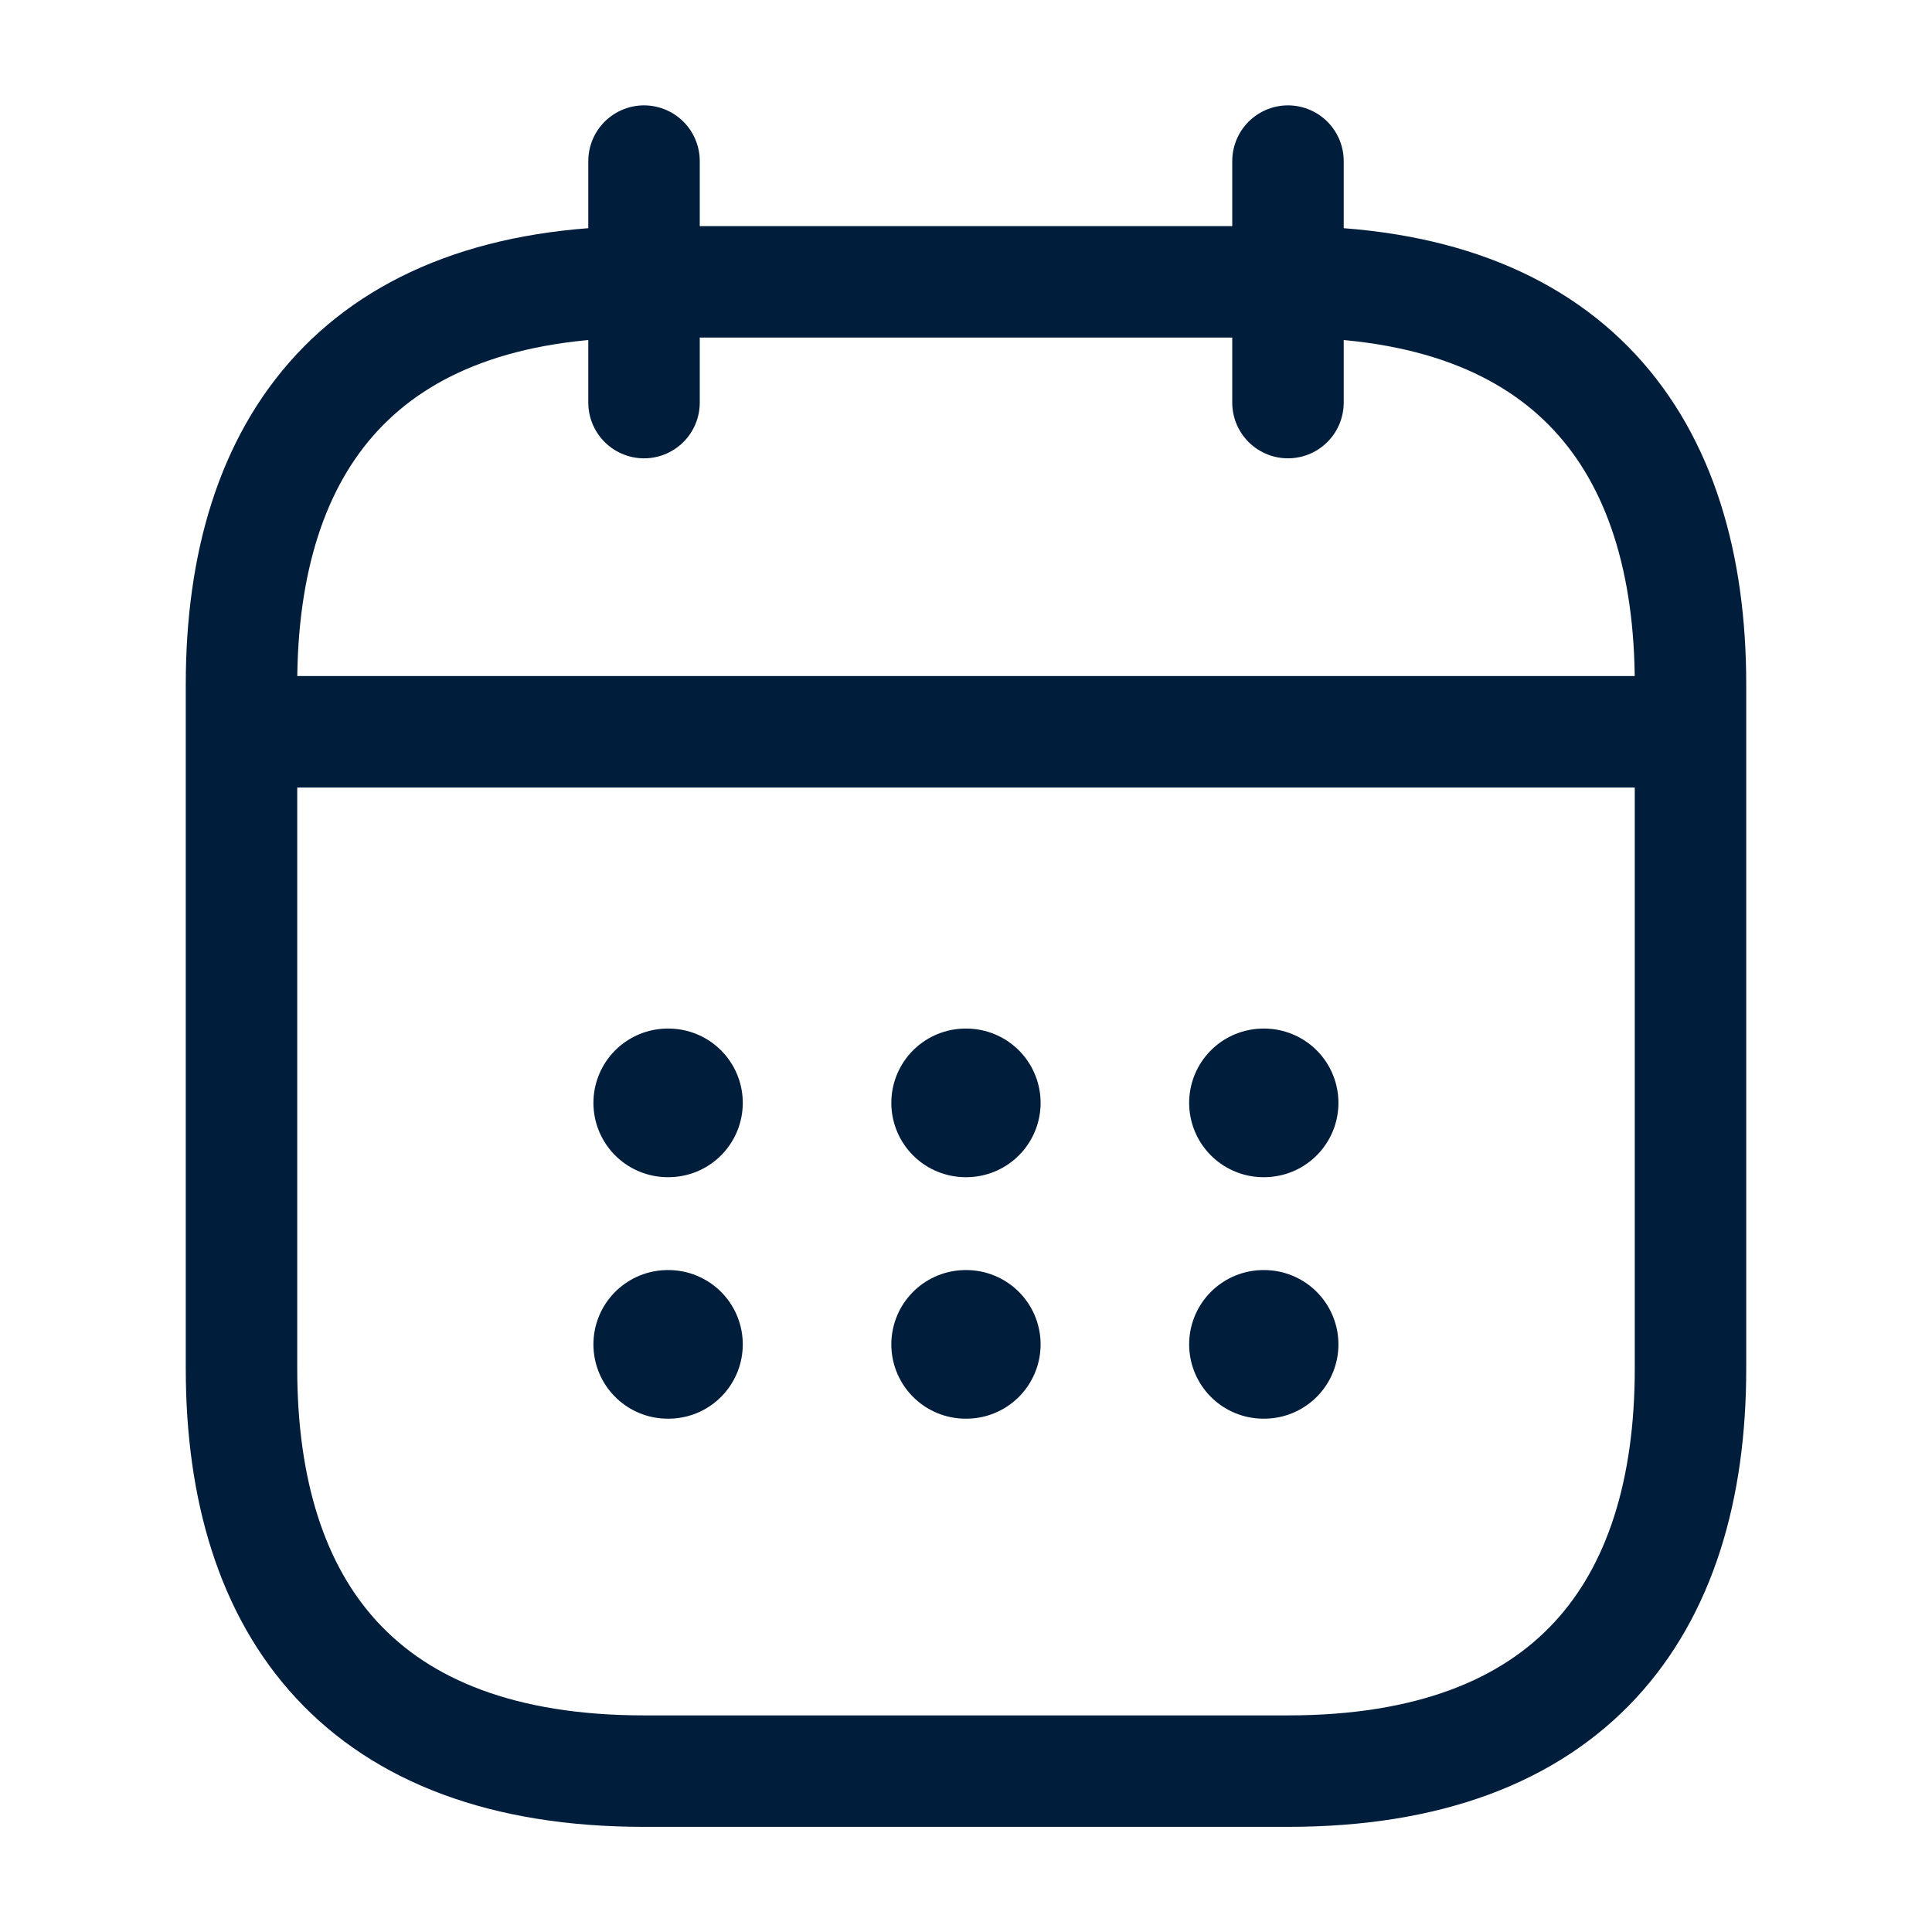 <svg viewBox="0 0 26 26" fill="none" xmlns="http://www.w3.org/2000/svg">
<path d="M8.667 2.168V5.418" stroke="#001E3C" stroke-width="1.5" stroke-miterlimit="10" stroke-linecap="round" stroke-linejoin="round"/>
<path d="M17.333 2.168V5.418" stroke="#001E3C" stroke-width="1.5" stroke-miterlimit="10" stroke-linecap="round" stroke-linejoin="round"/>
<path d="M3.792 9.848H22.209" stroke="#001E3C" stroke-width="1.5" stroke-miterlimit="10" stroke-linecap="round" stroke-linejoin="round"/>
<path d="M22.75 9.21V18.418C22.75 21.668 21.125 23.835 17.333 23.835H8.667C4.875 23.835 3.25 21.668 3.25 18.418V9.21C3.25 5.96 4.875 3.793 8.667 3.793H17.333C21.125 3.793 22.75 5.96 22.75 9.21Z" stroke="#001E3C" stroke-width="1.5" stroke-miterlimit="10" stroke-linecap="round" stroke-linejoin="round"/>
<path d="M17.003 14.842H17.012" stroke="#001E3C" stroke-width="2" stroke-linecap="round" stroke-linejoin="round"/>
<path d="M17.003 18.092H17.012" stroke="#001E3C" stroke-width="2" stroke-linecap="round" stroke-linejoin="round"/>
<path d="M12.995 14.842H13.004" stroke="#001E3C" stroke-width="2" stroke-linecap="round" stroke-linejoin="round"/>
<path d="M12.995 18.092H13.004" stroke="#001E3C" stroke-width="2" stroke-linecap="round" stroke-linejoin="round"/>
<path d="M8.986 14.842H8.996" stroke="#001E3C" stroke-width="2" stroke-linecap="round" stroke-linejoin="round"/>
<path d="M8.986 18.092H8.996" stroke="#001E3C" stroke-width="2" stroke-linecap="round" stroke-linejoin="round"/>
</svg>

